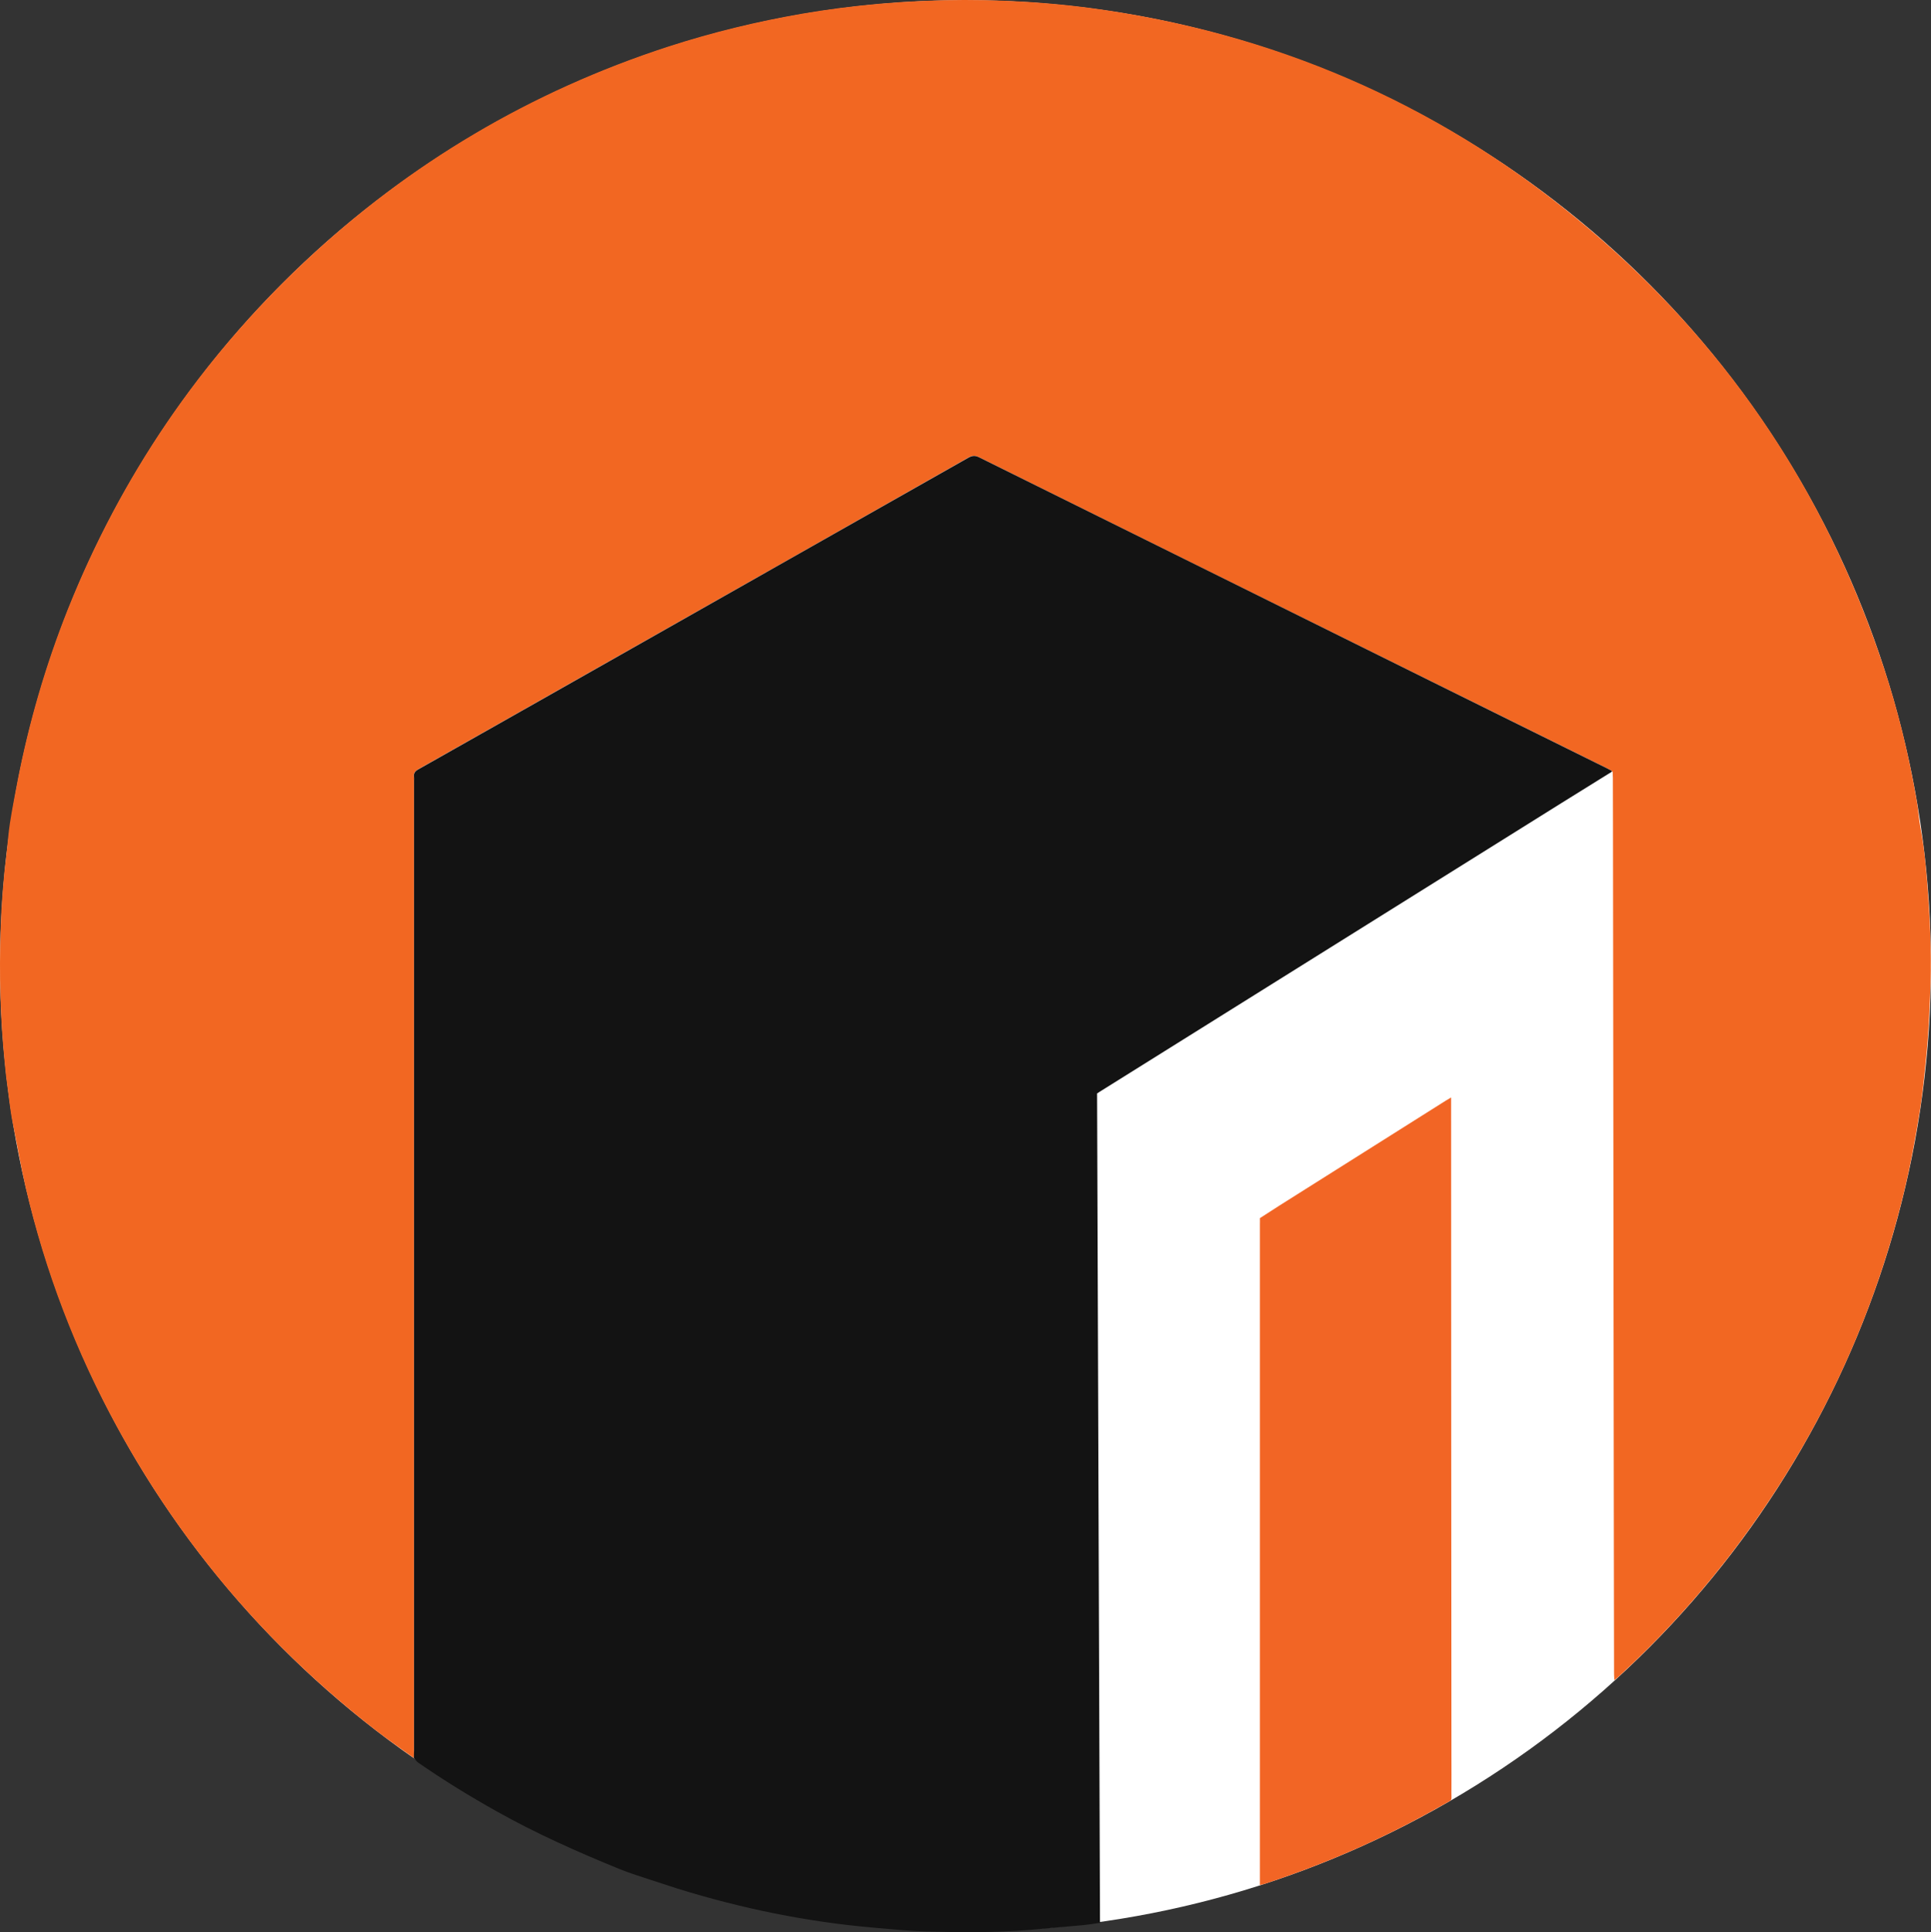 <?xml version="1.0" encoding="UTF-8" standalone="no"?>
<!-- Generator: Adobe Illustrator 24.1.2, SVG Export Plug-In . SVG Version: 6.00 Build 0)  -->

<svg
   version="1.1"
   id="Layer_1"
   x="0px"
   y="0px"
   viewBox="0 0 179.065 179.151"
   xml:space="preserve"
   sodipodi:docname="logo.svg"
   width="179.065"
   height="179.151"
   inkscape:version="1.1.2 (0a00cf5339, 2022-02-04)"
   xmlns:inkscape="http://www.inkscape.org/namespaces/inkscape"
   xmlns:sodipodi="http://sodipodi.sourceforge.net/DTD/sodipodi-0.dtd"
   xmlns="http://www.w3.org/2000/svg"
   xmlns:svg="http://www.w3.org/2000/svg"><rect x="0" y="0" width="179.065" height="179.151" fill="#333333" stroke="none"/><defs
   id="defs53" /><sodipodi:namedview
   id="namedview51"
   pagecolor="#ffffff"
   bordercolor="#666666"
   borderopacity="1.0"
   inkscape:pageshadow="2"
   inkscape:pageopacity="0.0"
   inkscape:pagecheckerboard="0"
   showgrid="false"
   inkscape:zoom="1.8391345"
   inkscape:cx="26.642968"
   inkscape:cy="151.97366"
   inkscape:window-width="1920"
   inkscape:window-height="1016"
   inkscape:window-x="0"
   inkscape:window-y="0"
   inkscape:window-maximized="1"
   inkscape:current-layer="Layer_1" />
<style
   type="text/css"
   id="style2">
	.st0{display:none;fill:#7B1315;}
	.st1{fill:#FFFFFF;}
	.st2{fill:#F26722;}
	.st3{fill:#131313;}
	.st4{fill:#F26525;}
	.st5{fill:#FFF3EA;}
	.st6{display:none;fill:#FFF3EA;}
	.st7{display:none;fill:#4A3C33;}
	.st8{display:none;fill:#FCCBA9;}
	.st9{fill:#020202;}
</style>
<rect
   x="-154.895"
   y="-74.383"
   class="st0"
   width="496"
   height="472.62"
   id="rect4" />
<g
   id="g30"
   transform="translate(-118.225,-60.213)">
	<g
   id="g28">
		<g
   id="g16">
			<circle
   class="st1"
   cx="207.76"
   cy="149.76"
   r="89.53"
   id="circle6" />
			<path
   class="st2"
   d="m 156.6,223.22 c -1.16,-0.84 -2.34,-1.65 -3.48,-2.53 -9.94,-7.69 -17.94,-17.03 -23.98,-28.05 -3.86,-7.04 -6.71,-14.47 -8.53,-22.29 -0.46,-2 -0.8,-4.02 -1.21,-6.03 -0.25,-1.24 -0.36,-2.51 -0.54,-3.76 -0.09,-0.61 -0.14,-1.22 -0.2,-1.83 -0.42,-4.09 -0.51,-8.19 -0.38,-12.3 0.07,-2.35 0.25,-4.69 0.54,-7.02 0.12,-0.96 0.18,-1.94 0.33,-2.9 0.2,-1.28 0.45,-2.55 0.69,-3.82 1.06,-5.45 2.6,-10.76 4.65,-15.92 4.94,-12.38 12.26,-23.15 21.97,-32.28 9.75,-9.16 21,-15.81 33.72,-19.95 4.1,-1.33 8.27,-2.34 12.51,-3.07 1.1,-0.19 2.21,-0.35 3.32,-0.5 5.16,-0.67 10.35,-0.89 15.55,-0.68 2.64,0.11 5.27,0.33 7.89,0.68 16.78,2.27 31.78,8.7 44.88,19.42 13.58,11.11 23.1,25.05 28.59,41.73 1.34,4.06 2.34,8.2 3.06,12.42 0.14,0.8 0.18,1.61 0.33,2.41 0.41,2.15 0.58,4.32 0.73,6.5 0.21,3.01 0.31,6.02 0.17,9.04 -0.06,1.4 -0.12,2.8 -0.23,4.2 -0.1,1.33 -0.25,2.66 -0.39,3.99 -0.09,0.82 -0.19,1.63 -0.32,2.44 -0.41,2.57 -0.88,5.13 -1.49,7.66 -3.05,12.59 -8.58,23.97 -16.55,34.18 -3.01,3.85 -6.32,7.42 -9.92,10.73 -0.1,0.09 -0.21,0.18 -0.38,0.31 -0.01,-0.23 -0.03,-0.38 -0.03,-0.54 -0.01,-4.01 -0.01,-8.02 -0.02,-12.03 -0.03,-22.29 -0.05,-44.58 -0.08,-66.87 0,-1.4 0,-2.8 -0.01,-4.21 0,-0.18 -0.01,-0.36 -0.02,-0.54 -0.02,-0.04 -0.05,-0.08 -0.07,-0.12 -0.16,-0.08 -0.31,-0.17 -0.47,-0.25 -5.4,-2.68 -10.81,-5.35 -16.21,-8.02 -14,-6.93 -28.01,-13.86 -42,-20.81 -0.39,-0.19 -0.66,-0.17 -1.02,0.04 -11.64,6.61 -23.28,13.2 -34.92,19.79 -5.35,3.03 -10.69,6.06 -16.04,9.08 -0.33,0.19 -0.5,0.38 -0.43,0.76 0.02,0.09 0,0.2 0,0.29 0,29.99 0,59.97 0,89.96 0.01,0.23 0,0.46 -0.01,0.69 z"
   id="path8" />
			<path
   class="st3"
   d="m 156.6,223.22 c 0.01,-0.23 0.02,-0.46 0.02,-0.68 0,-29.99 0,-59.97 0,-89.96 0,-0.1 0.01,-0.2 0,-0.29 -0.07,-0.38 0.1,-0.58 0.43,-0.76 5.35,-3.02 10.69,-6.05 16.04,-9.08 11.64,-6.6 23.28,-13.19 34.92,-19.79 0.37,-0.21 0.64,-0.23 1.02,-0.04 14,6.94 28,13.87 42,20.81 5.4,2.67 10.81,5.35 16.21,8.02 0.16,0.08 0.32,0.17 0.47,0.25 -0.02,0.03 -0.04,0.06 -0.05,0.09 -1.55,0.96 -3.1,1.92 -4.65,2.89 -14.2,8.88 -28.4,17.76 -42.6,26.63 -0.14,0.09 -0.28,0.17 -0.45,0.29 0.09,25.61 0.18,51.23 0.27,76.9 -0.55,0.08 -1.09,0.17 -1.64,0.22 -1.6,0.15 -3.2,0.29 -4.81,0.43 -3.22,0.27 -6.45,0.24 -9.67,0.15 -1.62,-0.04 -3.24,-0.21 -4.86,-0.35 -6.21,-0.54 -12.27,-1.78 -18.22,-3.63 -0.79,-0.25 -1.58,-0.51 -2.37,-0.77 -0.97,-0.33 -1.96,-0.62 -2.92,-1.01 -3.93,-1.6 -7.8,-3.32 -11.5,-5.4 -2.5,-1.4 -4.94,-2.9 -7.3,-4.54 -0.12,-0.11 -0.22,-0.26 -0.34,-0.38 z"
   id="path10" />
			<path
   class="st4"
   d="m 235.06,173.16 c 0.6,-0.39 1.2,-0.78 1.8,-1.16 5.15,-3.25 10.31,-6.5 15.46,-9.75 0.13,-0.08 0.27,-0.16 0.47,-0.28 0,0.25 0,0.42 0,0.59 0,10.17 0.01,20.34 0.01,30.51 0.01,10.01 0.01,20.02 0.02,30.02 0,1.12 0.01,2.25 0,3.37 -0.01,0.79 0.13,0.58 -0.6,1 -2.15,1.23 -4.34,2.37 -6.58,3.42 -3.29,1.54 -6.66,2.86 -10.11,4 -0.15,0.05 -0.31,0.08 -0.47,0.11 0,-20.41 0,-40.81 0,-61.22 0.01,-0.19 0,-0.4 0,-0.61 z"
   id="path12" />
			<path
   class="st5"
   d="M 234.87,222.28"
   id="path14" />
		</g>
		<path
   class="st6"
   d="M 288.75,252.31"
   id="path18" />
		<path
   class="st6"
   d="M 288.86,252.64"
   id="path20" />
		<path
   class="st7"
   d="m 288.98,177.28 c 0,25.24 0,50.48 0,75.72"
   id="path22" />
		<path
   class="st8"
   d="m 329.31,125.33 c 0.02,-0.04 0.04,-0.08 0.07,-0.12 0.03,0.05 0.06,0.1 0.09,0.15 -0.06,-0.01 -0.11,-0.02 -0.16,-0.03 z"
   id="path24" />
		<path
   class="st6"
   d="M 288.98,253.07"
   id="path26" />
	</g>
</g>


</svg>
